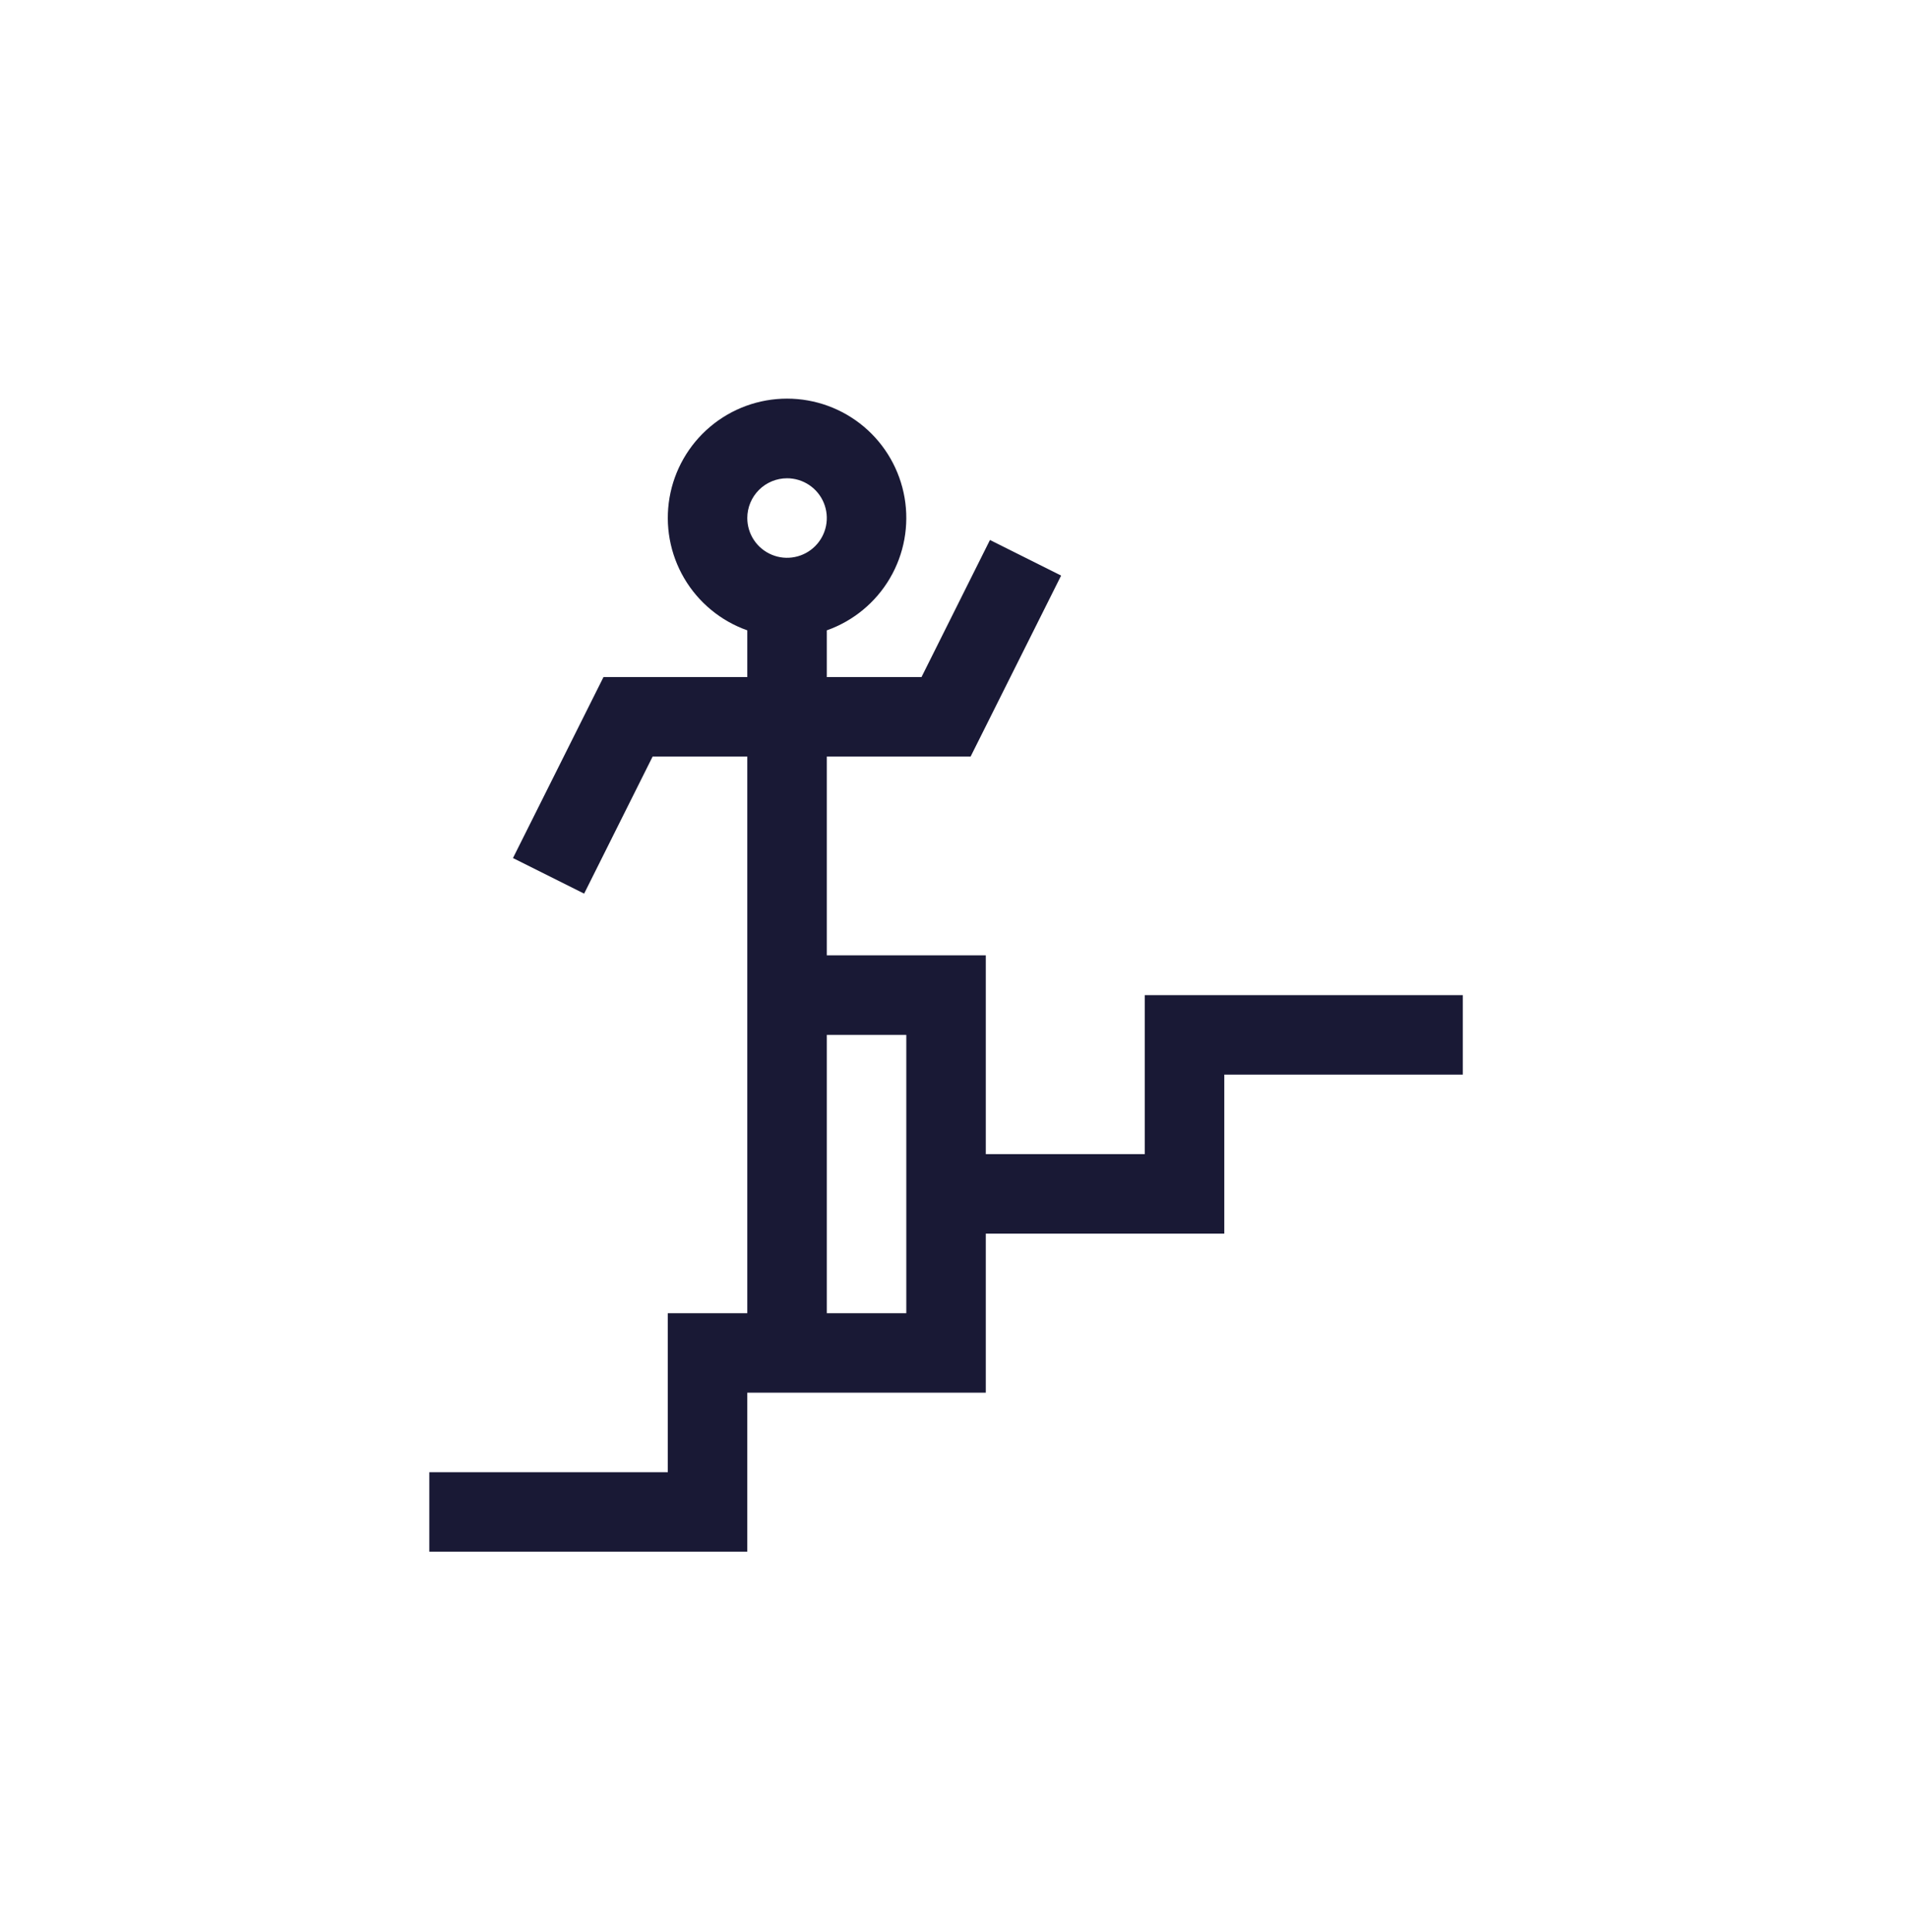 <svg width="80" height="81" viewBox="0 0 80 81" fill="none" xmlns="http://www.w3.org/2000/svg">
<g clip-path="url(#clip0_1281_870)">
<path d="M61.333 45.05V41.717H48V48.383H41.333V40.05H34.667V31.717H40.696L44.492 24.129L41.508 22.637L38.638 28.383H34.667V26.425C35.779 26.032 36.716 25.258 37.313 24.241C37.91 23.224 38.127 22.028 37.928 20.865C37.728 19.703 37.124 18.648 36.223 17.888C35.321 17.128 34.179 16.711 33 16.711C31.82 16.711 30.679 17.128 29.777 17.888C28.875 18.648 28.271 19.703 28.072 20.865C27.873 22.028 28.09 23.224 28.687 24.241C29.284 25.258 30.221 26.032 31.333 26.425V28.383H25.304L21.508 35.971L24.492 37.462L27.363 31.717H31.333V39.217V55.05H28V61.717H18V65.05H31.333V58.383H41.333V55.05V51.717H51.333V48.383V45.05H61.333ZM33 20.05C33.33 20.05 33.652 20.148 33.926 20.331C34.2 20.514 34.414 20.774 34.54 21.079C34.666 21.383 34.699 21.718 34.635 22.042C34.57 22.365 34.412 22.662 34.178 22.895C33.945 23.128 33.648 23.287 33.325 23.351C33.002 23.416 32.667 23.383 32.362 23.256C32.058 23.13 31.797 22.917 31.614 22.643C31.431 22.369 31.333 22.046 31.333 21.717C31.333 21.275 31.509 20.851 31.822 20.538C32.134 20.226 32.558 20.05 33 20.05ZM34.667 55.05V43.383H38V48.383V55.05H34.667Z" fill="#191935"/>
</g>
<defs>
<clipPath id="clip0_1281_870">
<rect width="80" height="80" fill="white" transform="translate(0 0.711)"/>
</clipPath>
</defs>
</svg>
